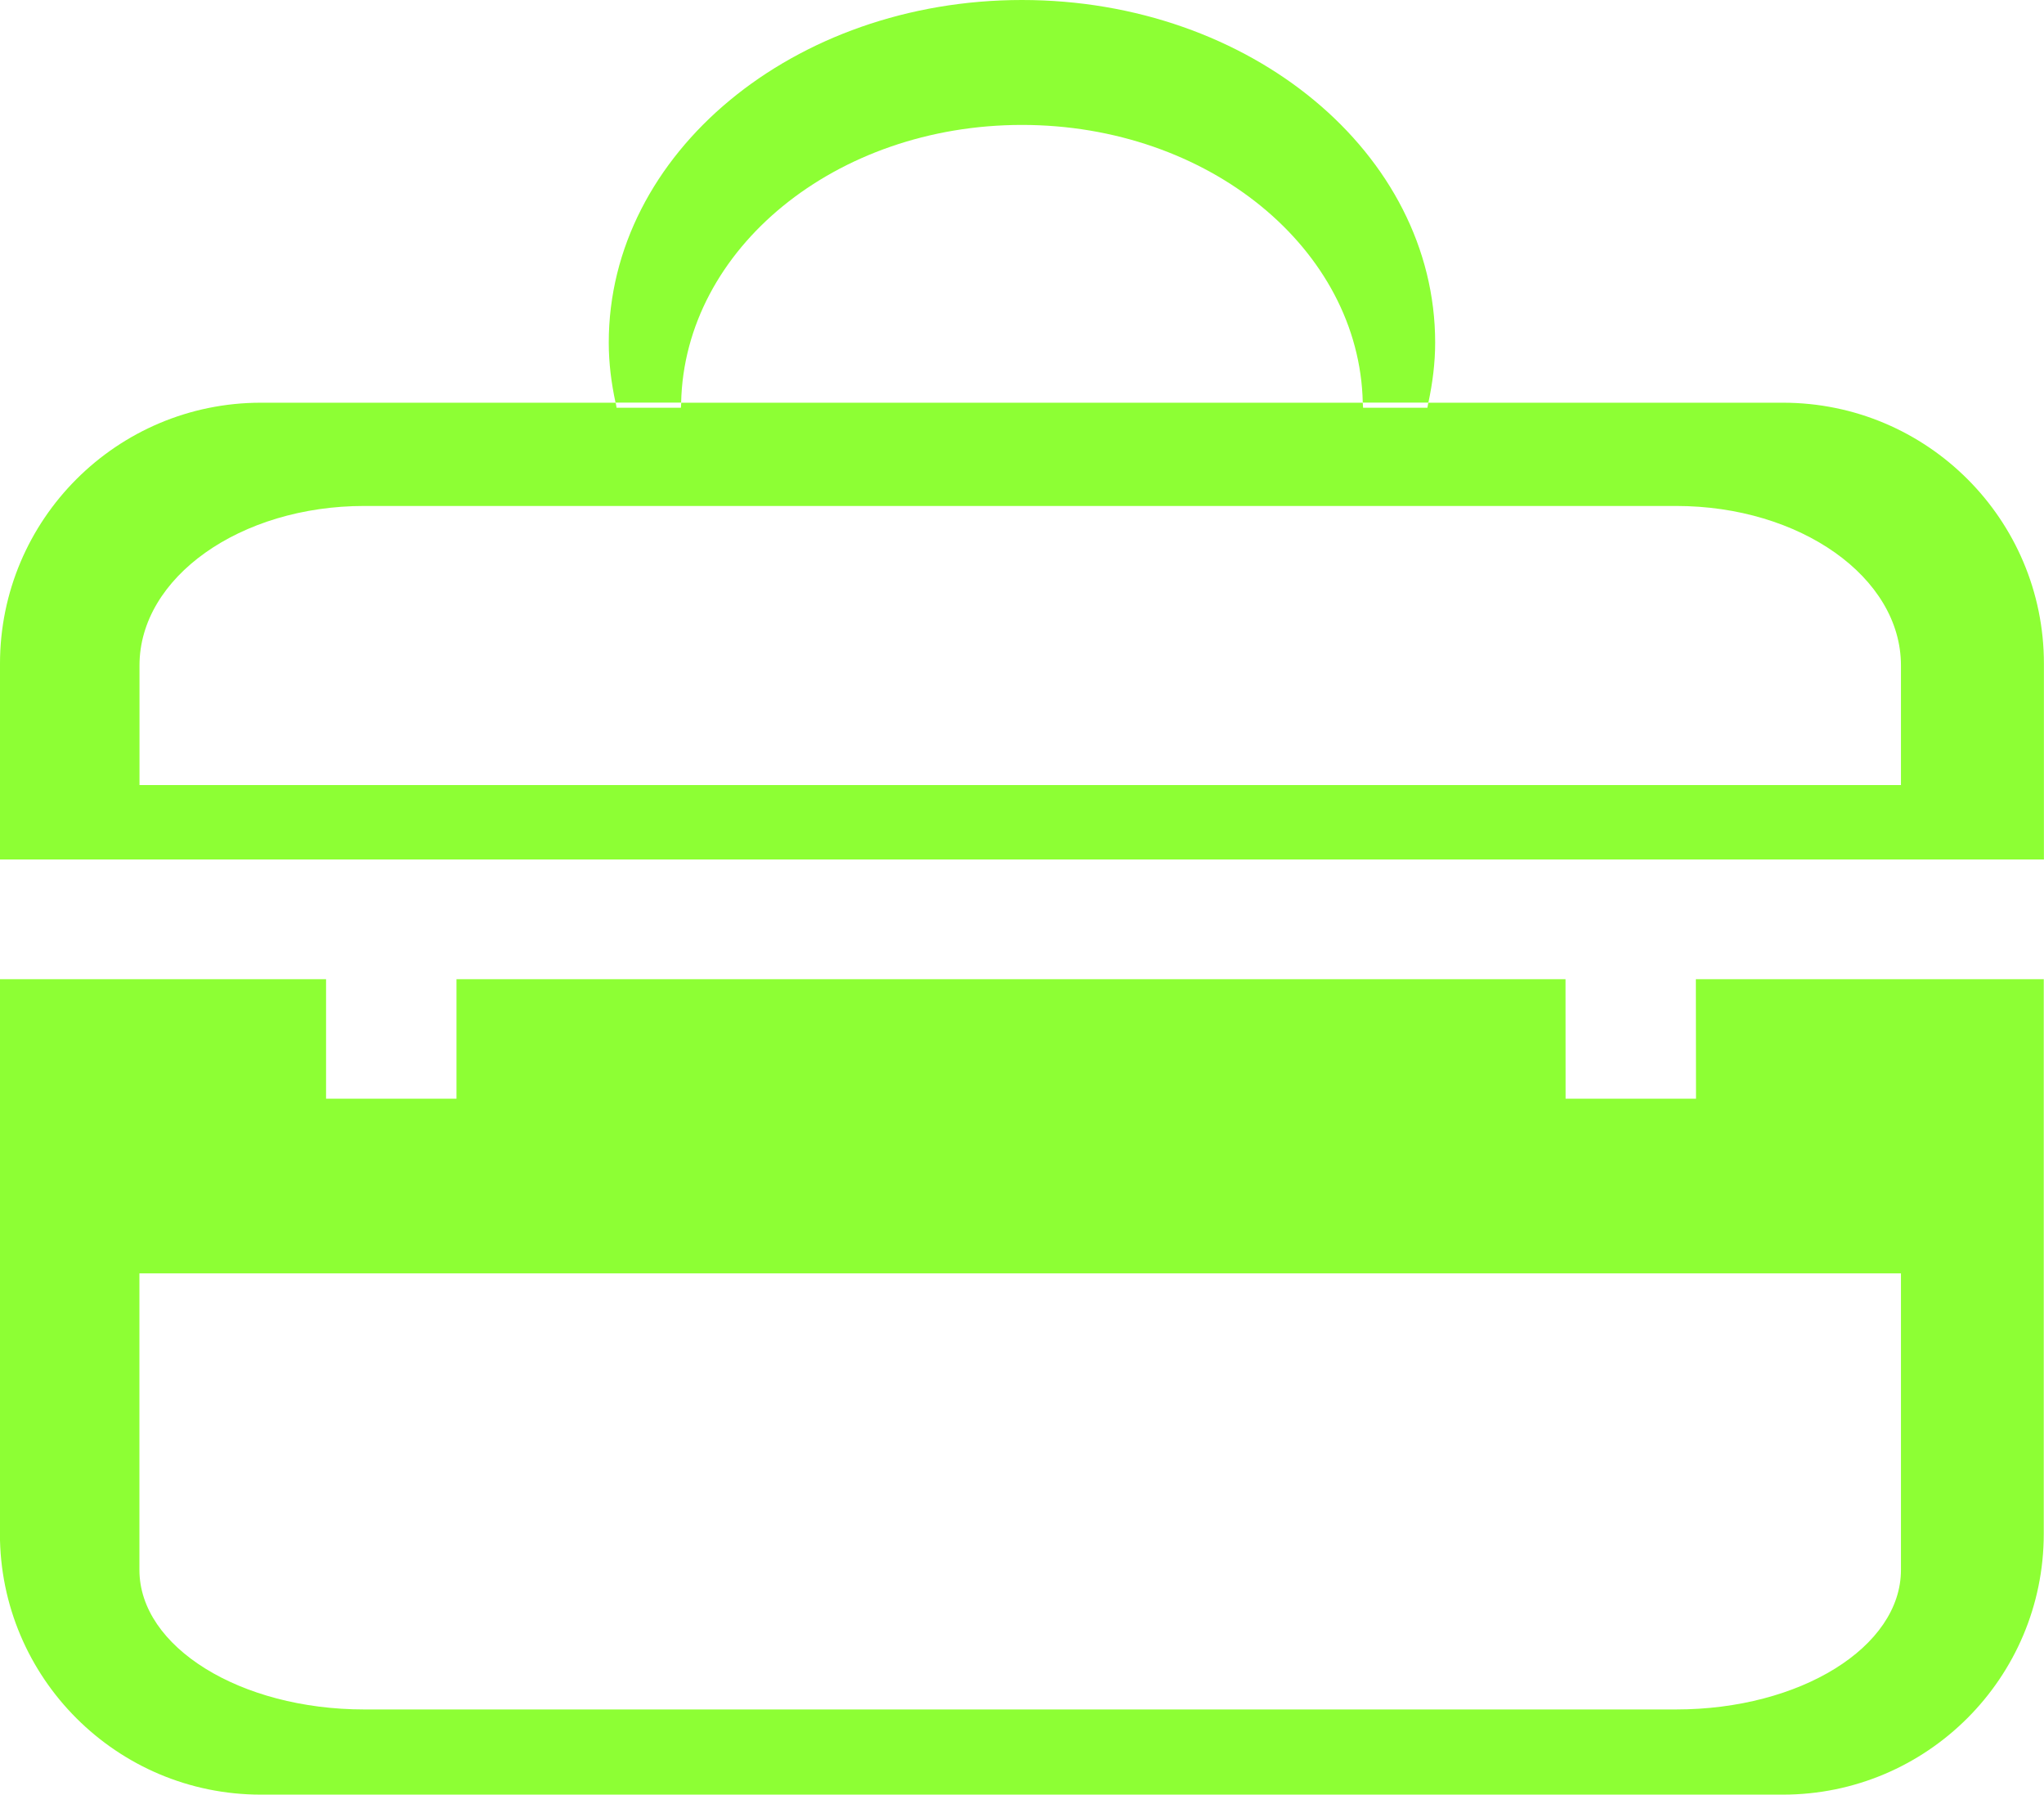 <?xml version="1.0" encoding="UTF-8" standalone="no"?>
<!-- Created with Inkscape (http://www.inkscape.org/) -->

<svg
   width="25.921mm"
   height="22.754mm"
   viewBox="0 0 25.921 22.754"
   version="1.1"
   id="svg1"
   xml:space="preserve"
   inkscape:version="1.3.2 (091e20e, 2023-11-25, custom)"
   sodipodi:docname="impresa_selected.svg"
   xmlns:inkscape="http://www.inkscape.org/namespaces/inkscape"
   xmlns:sodipodi="http://sodipodi.sourceforge.net/DTD/sodipodi-0.dtd"
   xmlns="http://www.w3.org/2000/svg"
   xmlns:svg="http://www.w3.org/2000/svg"><sodipodi:namedview
     id="namedview1"
     pagecolor="#ffffff"
     bordercolor="#000000"
     borderopacity="0.25"
     inkscape:showpageshadow="2"
     inkscape:pageopacity="0.0"
     inkscape:pagecheckerboard="0"
     inkscape:deskcolor="#d1d1d1"
     inkscape:document-units="mm"
     inkscape:zoom="2.0485264"
     inkscape:cx="48.815577"
     inkscape:cy="43.201786"
     inkscape:window-width="1920"
     inkscape:window-height="1009"
     inkscape:window-x="-8"
     inkscape:window-y="-8"
     inkscape:window-maximized="1"
     inkscape:current-layer="layer1" /><defs
     id="defs1" /><g
     inkscape:label="Livello 1"
     inkscape:groupmode="layer"
     id="layer1"
     transform="translate(-81.662,-138.401)"><path
       fill-rule="evenodd"
       clip-rule="evenodd"
       d="m 101.516,152.331 h 1.654 l -0.002,-1.515 h 4.412 v 7.031 c 0,1.827 -1.482,3.308 -3.309,3.308 H 84.97 c -1.827,0 -3.309,-1.482 -3.309,-3.308 v -7.031 h 4.136 v 1.515 h 1.654 v -1.515 h 14.064 z m -13.095,2.215 h 12.121 1.424 3.803 v 3.76 c 0,0.977 -1.277,1.769 -2.852,1.769 H 86.282 c -1.574,0 -2.852,-0.793 -2.852,-1.769 v -3.76 h 3.564 z"
       fill="#59ffcc"
       id="path1"
       style="stroke-width:0.265;fill:#8dff34;fill-opacity:1" /><path
       fill-rule="evenodd"
       clip-rule="evenodd"
       d="m 99.775,143.507 h 4.498 c 1.827,0 3.309,1.48 3.309,3.309 v 2.482 H 81.662 v -2.482 c 0,-1.827 1.482,-3.309 3.309,-3.309 h 4.499 l 0.006,0.033 0.005,0.031 h 0.816 c 0,-0.011 0.001,-0.021 0.002,-0.032 10e-4,-0.011 0.002,-0.021 0.002,-0.032 h 8.643 c 0,0.011 0.001,0.021 0.002,0.032 0.001,0.011 0.002,0.021 0.002,0.032 h 0.816 l 0.005,-0.03 z m -13.493,1.309 h 16.635 c 1.574,0 2.852,0.904 2.852,2.022 v 1.517 H 83.431 v -1.517 c 0,-1.117 1.277,-2.022 2.851,-2.022 z"
       fill="#59ffcc"
       id="path2"
       style="stroke-width:0.265;fill:#8dff34;fill-opacity:1" /><path
       d="m 94.622,139.985 c 2.362,0 4.28,1.57 4.322,3.521 h 0.832 c 0.053,-0.248 0.086,-0.502 0.086,-0.761 0,-2.4 -2.344,-4.344 -5.24,-4.344 -2.895,0 -5.24,1.944 -5.24,4.344 0,0.261 0.033,0.515 0.086,0.761 h 0.832 c 0.042,-1.951 1.96,-3.521 4.322,-3.521 z"
       fill="#59ffcc"
       id="path3"
       style="stroke-width:0.265;fill:#8dff34;fill-opacity:1" /><path
       d="m 98.948,143.043 h 0.816 c 0.004,-0.022 0.007,-0.044 0.011,-0.064 h -0.832 c 0,0.022 0.004,0.042 0.004,0.064 z"
       fill="#2cd6a1"
       id="path4"
       style="stroke-width:0.265;fill:#8dff34;fill-opacity:1" /><path
       d="m 90.296,143.043 c 0,-0.022 0.004,-0.042 0.004,-0.064 H 89.469 c 0.004,0.022 0.007,0.042 0.011,0.064 z"
       fill="#2cd6a1"
       id="path5"
       style="stroke-width:0.265;fill:#8dff34;fill-opacity:1" /></g></svg>
